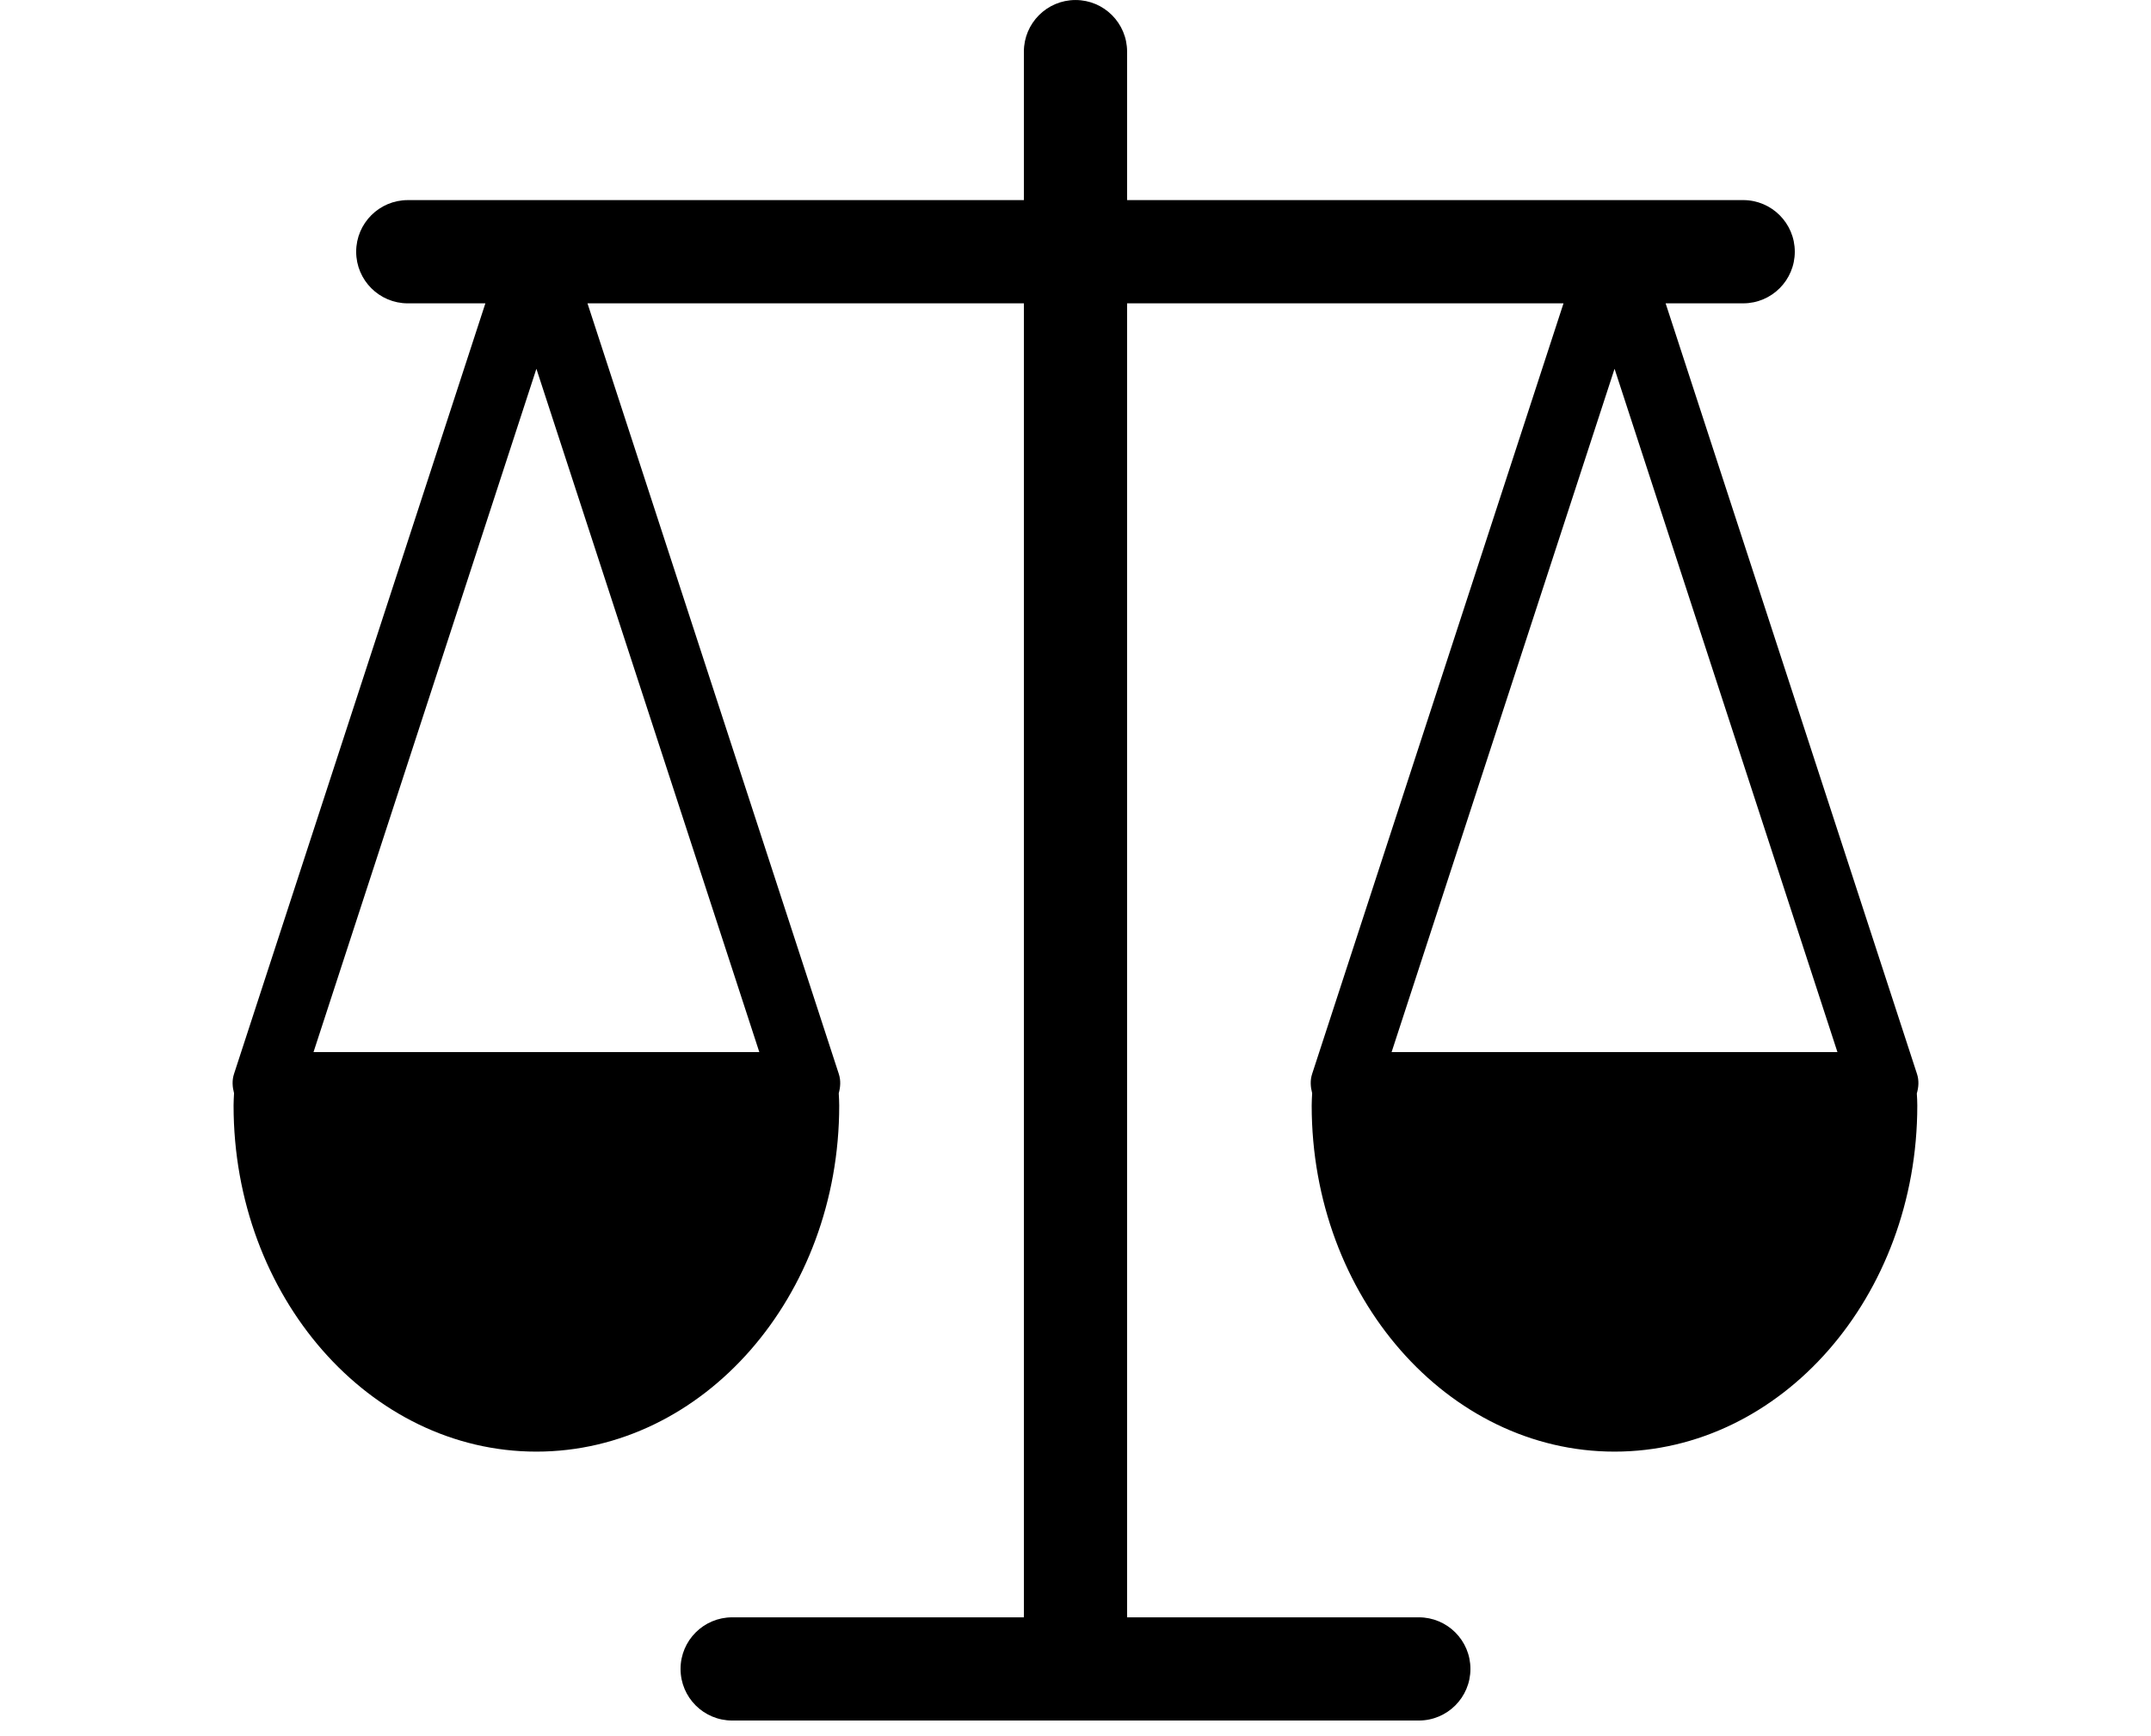 <?xml version="1.0" encoding="UTF-8"?>
<svg xmlns="http://www.w3.org/2000/svg" viewBox="0 0 700 565">
  <path d="M623.85 349.55 542.045 98.73h25.246c9.273 0 16.789-7.523 16.789-16.801 0-9.273-7.523-16.801-16.789-16.801l-200.5.004V16.808c0-9.277-7.516-16.801-16.789-16.801s-16.801 7.523-16.801 16.8v48.325h-200.49c-9.273 0-16.801 7.523-16.801 16.8 0 9.274 7.523 16.802 16.801 16.802h25.246l-81.805 250.82c-.7 2.137-.512 4.258.012 6.277-.07 1.317-.153 2.649-.153 3.989 0 62.125 44.215 112.66 98.547 112.66 54.344 0 98.547-50.54 98.547-112.66 0-1.317-.082-2.649-.152-3.954.547-2.03.723-4.152.023-6.312l-81.789-250.82h142.02v427.68h-94.934c-9.273 0-16.8 7.523-16.8 16.789 0 9.285 7.523 16.8 16.8 16.8h223.45c9.286 0 16.801-7.522 16.801-16.8 0-9.273-7.523-16.79-16.8-16.79h-94.935l.004-427.68h142.02l-81.809 250.82c-.699 2.138-.511 4.259.012 6.278-.07 1.317-.152 2.649-.152 3.989 0 62.125 44.215 112.66 98.559 112.66 54.32 0 98.523-50.54 98.523-112.66 0-1.317-.07-2.625-.153-3.922.586-2.024.762-4.184.063-6.34zm-521.82-7.117 72.531-222.4 72.543 222.4zm350.84 0 72.555-222.4 72.531 222.4z"></path>
</svg>
